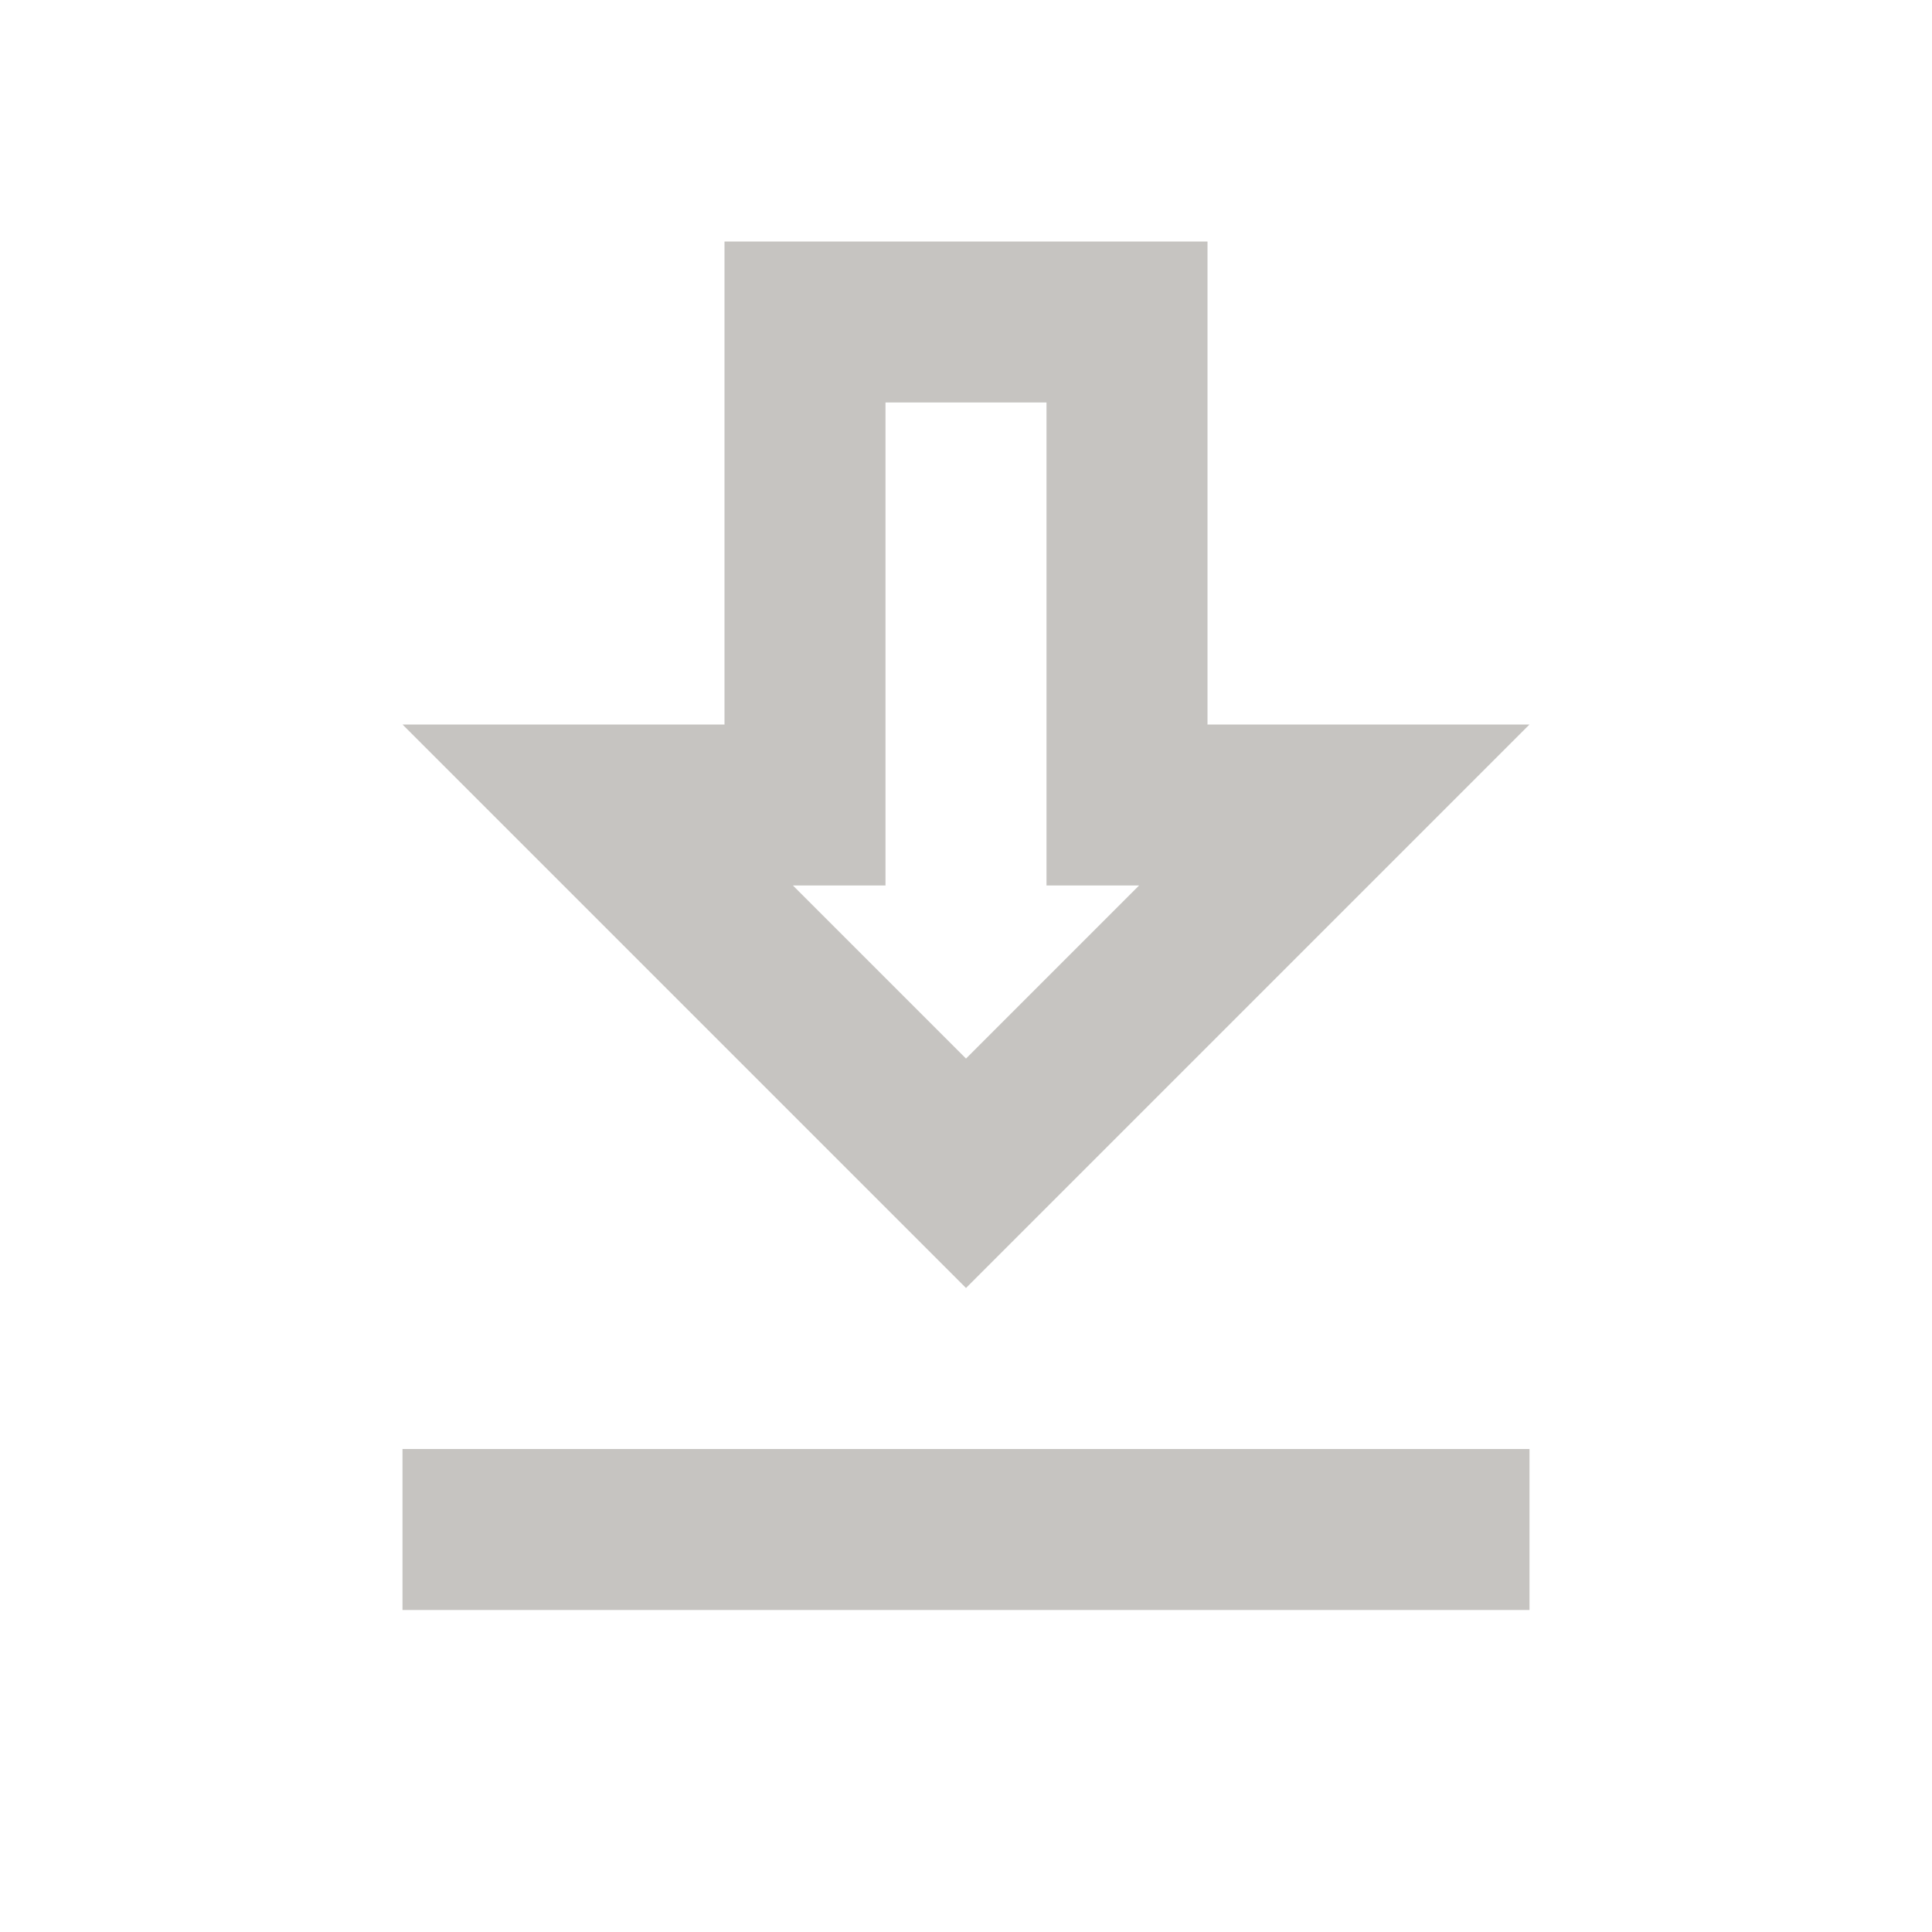 <?xml version="1.0" encoding="UTF-8"?>
<!-- Generator: Adobe Illustrator 26.0.2, SVG Export Plug-In . SVG Version: 6.00 Build 0)  -->
<svg version="1.1" id="Layer_1" xmlns="http://www.w3.org/2000/svg" xmlns:xlink="http://www.w3.org/1999/xlink" x="0px" y="0px" viewBox="0 0 48 48" style="enable-background:new 0 0 48 48;" xml:space="preserve">
<style type="text/css">
	.st0{fill:none;}
	.st1{fill:#C6C4C1;}
</style>
<path class="st0" d="M0,0h48v48H0V0z"/>
<path class="st1" d="M38,18h-8V6H18v12h-8l14,14L38,18z M22,22V10h4v12h2.3L24,26.3L19.7,22H22z M10,36h28v4H10V36z"/>
</svg>
